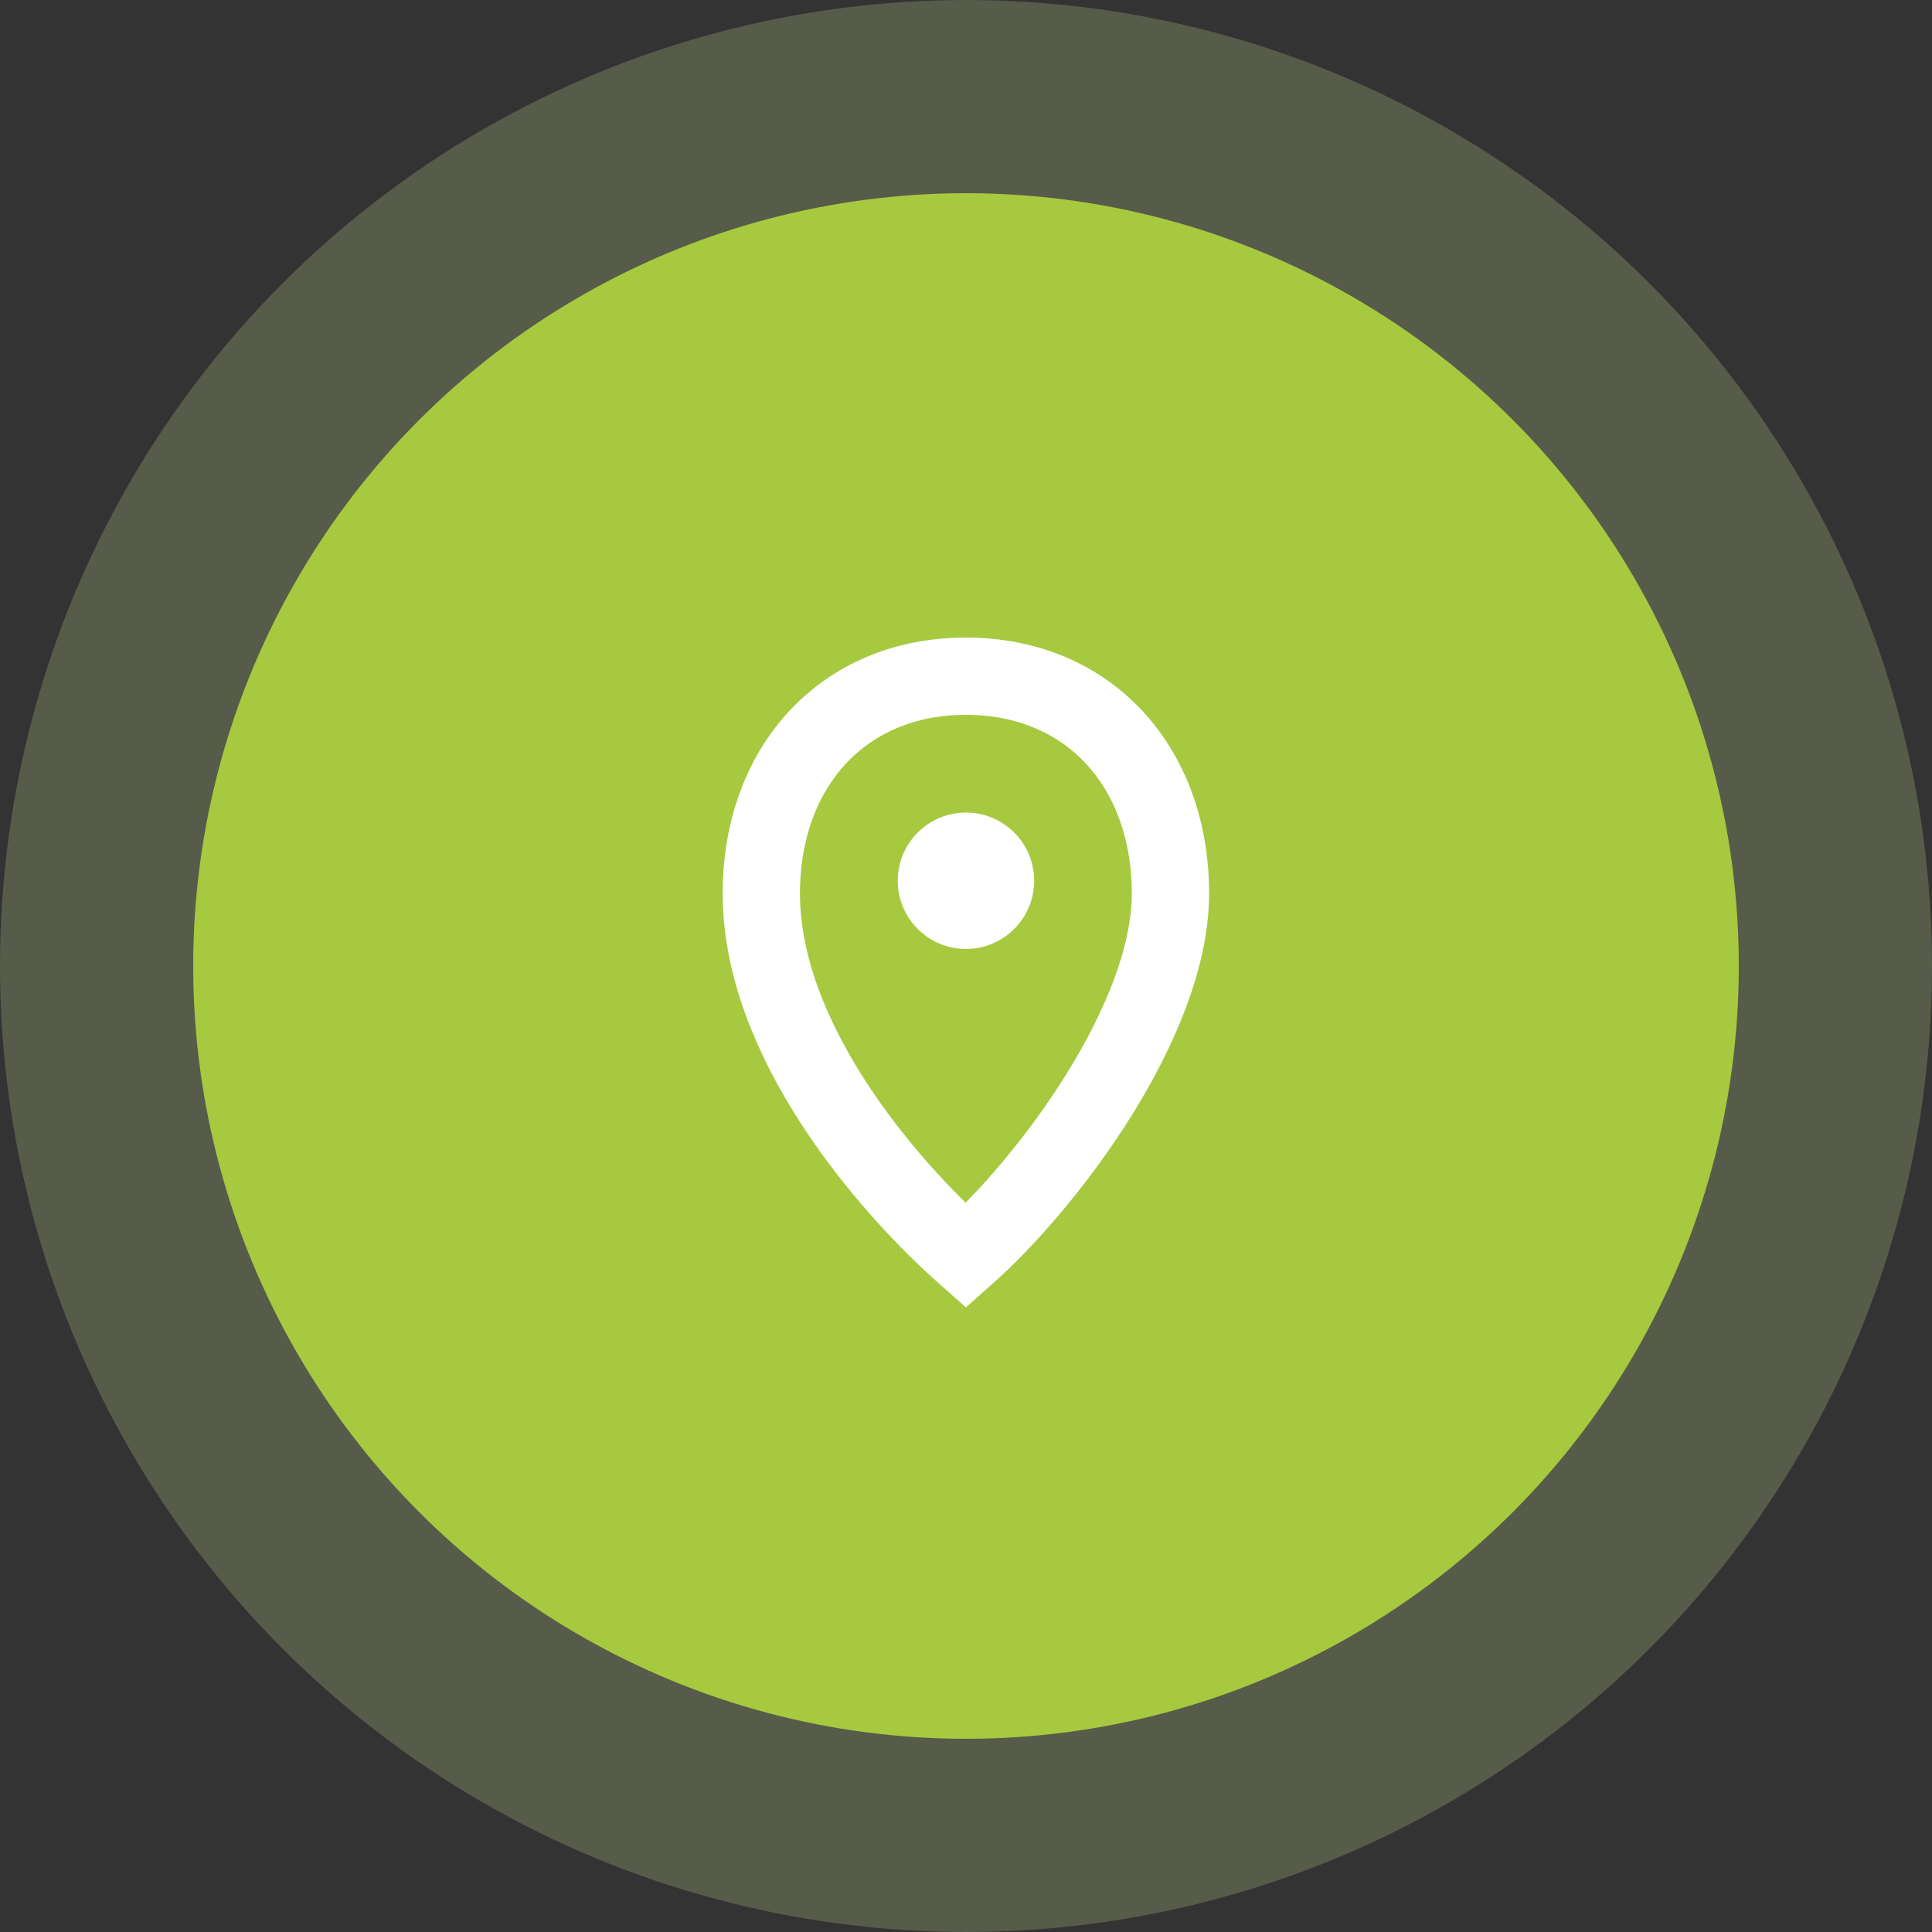 <svg width="50" height="50" viewBox="0 0 50 50" fill="none" xmlns="http://www.w3.org/2000/svg">
<rect x="0" y="0" width="50" height="50" fill="#333333" stroke="none"/>
<circle cx="25" cy="25" r="25" fill="#E1FAA9" fill-opacity="0.2"/>
<circle cx="25" cy="25" r="20" fill="#A7C93F"/>
<path d="M30.291 23.125C30.291 26.406 27.115 30.625 24.997 32.5C22.88 30.625 19.703 26.875 19.703 23.125C19.703 19.844 21.821 17.5 24.997 17.5C28.174 17.5 30.291 19.844 30.291 23.125Z" stroke="white" stroke-width="2"/>
<ellipse cx="24.999" cy="22.794" rx="1.765" ry="1.765" fill="white"/>
</svg>
